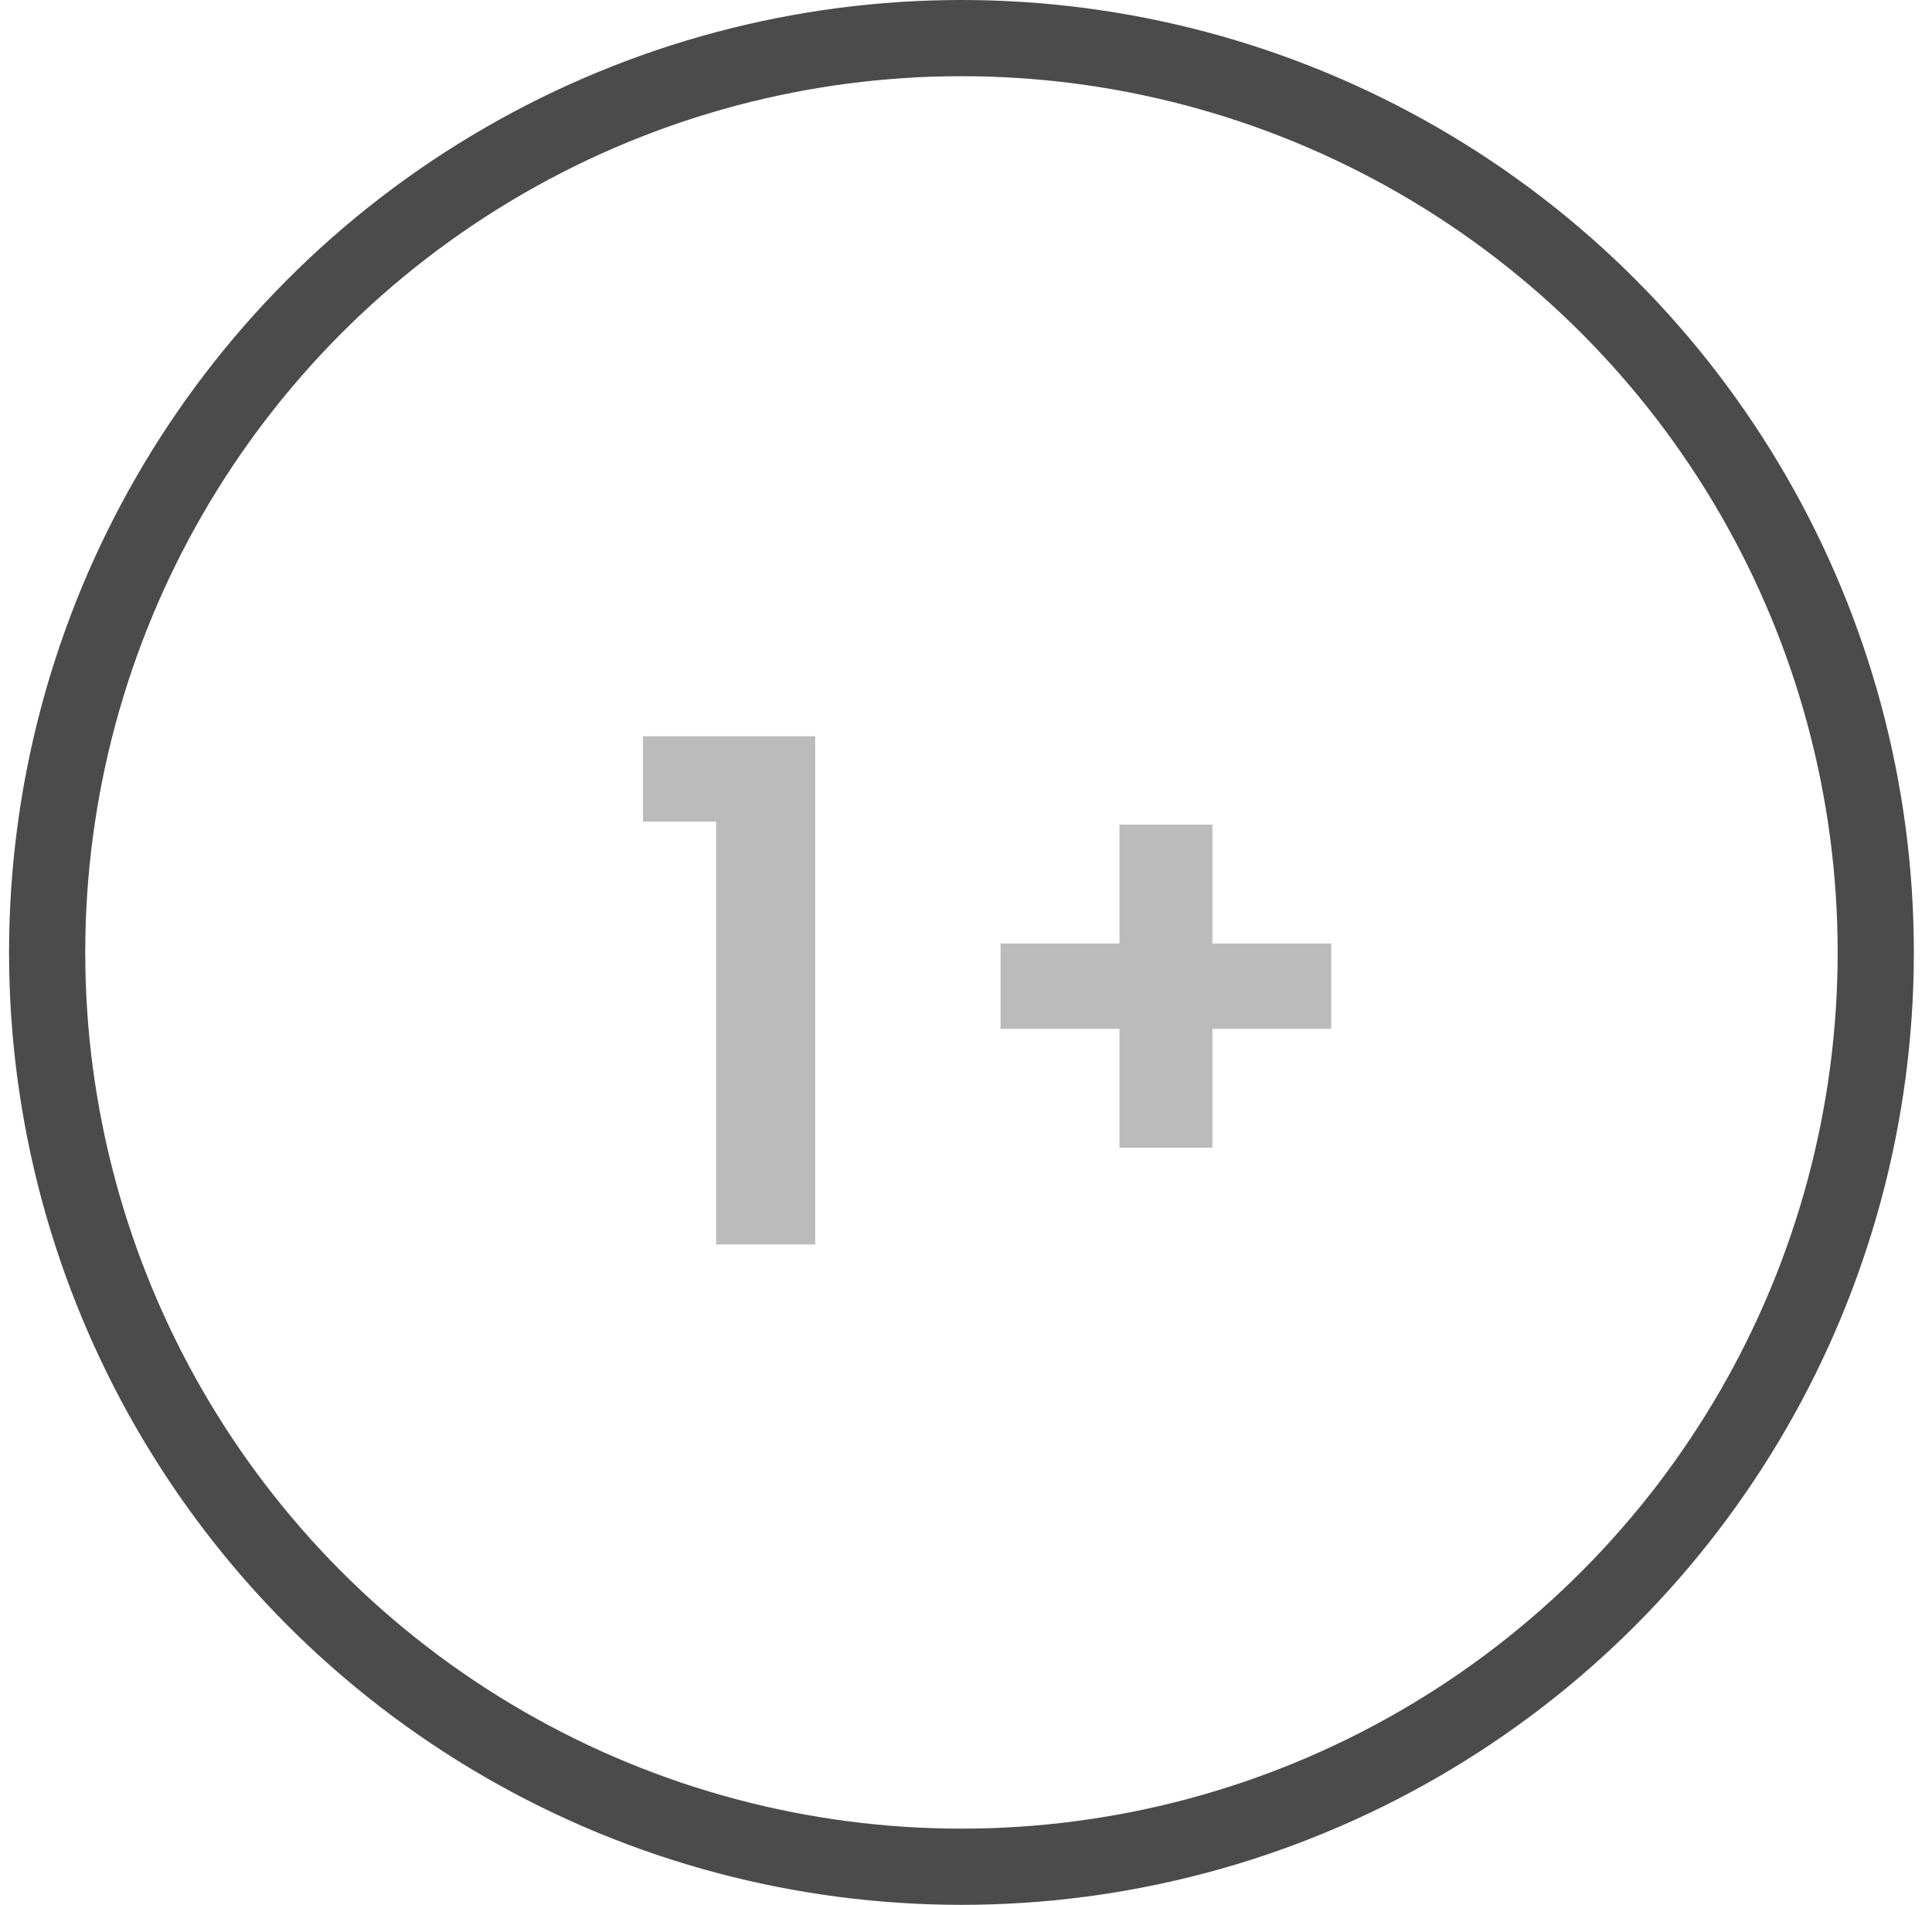<svg width="71" height="70" viewBox="0 0 71 70" fill="none" xmlns="http://www.w3.org/2000/svg">
<circle cx="35.333" cy="35" r="33.6" stroke="#4B4B4B" stroke-width="2.8"/>
<path d="M26.317 45.733V30.193H23.629V27.057H29.957V45.733H26.317ZM36.771 37.809V34.673H41.139V30.305H44.555V34.673H48.923V37.809H44.555V42.177H41.139V37.809H36.771Z" fill="#BBBBBB"/>
</svg>
